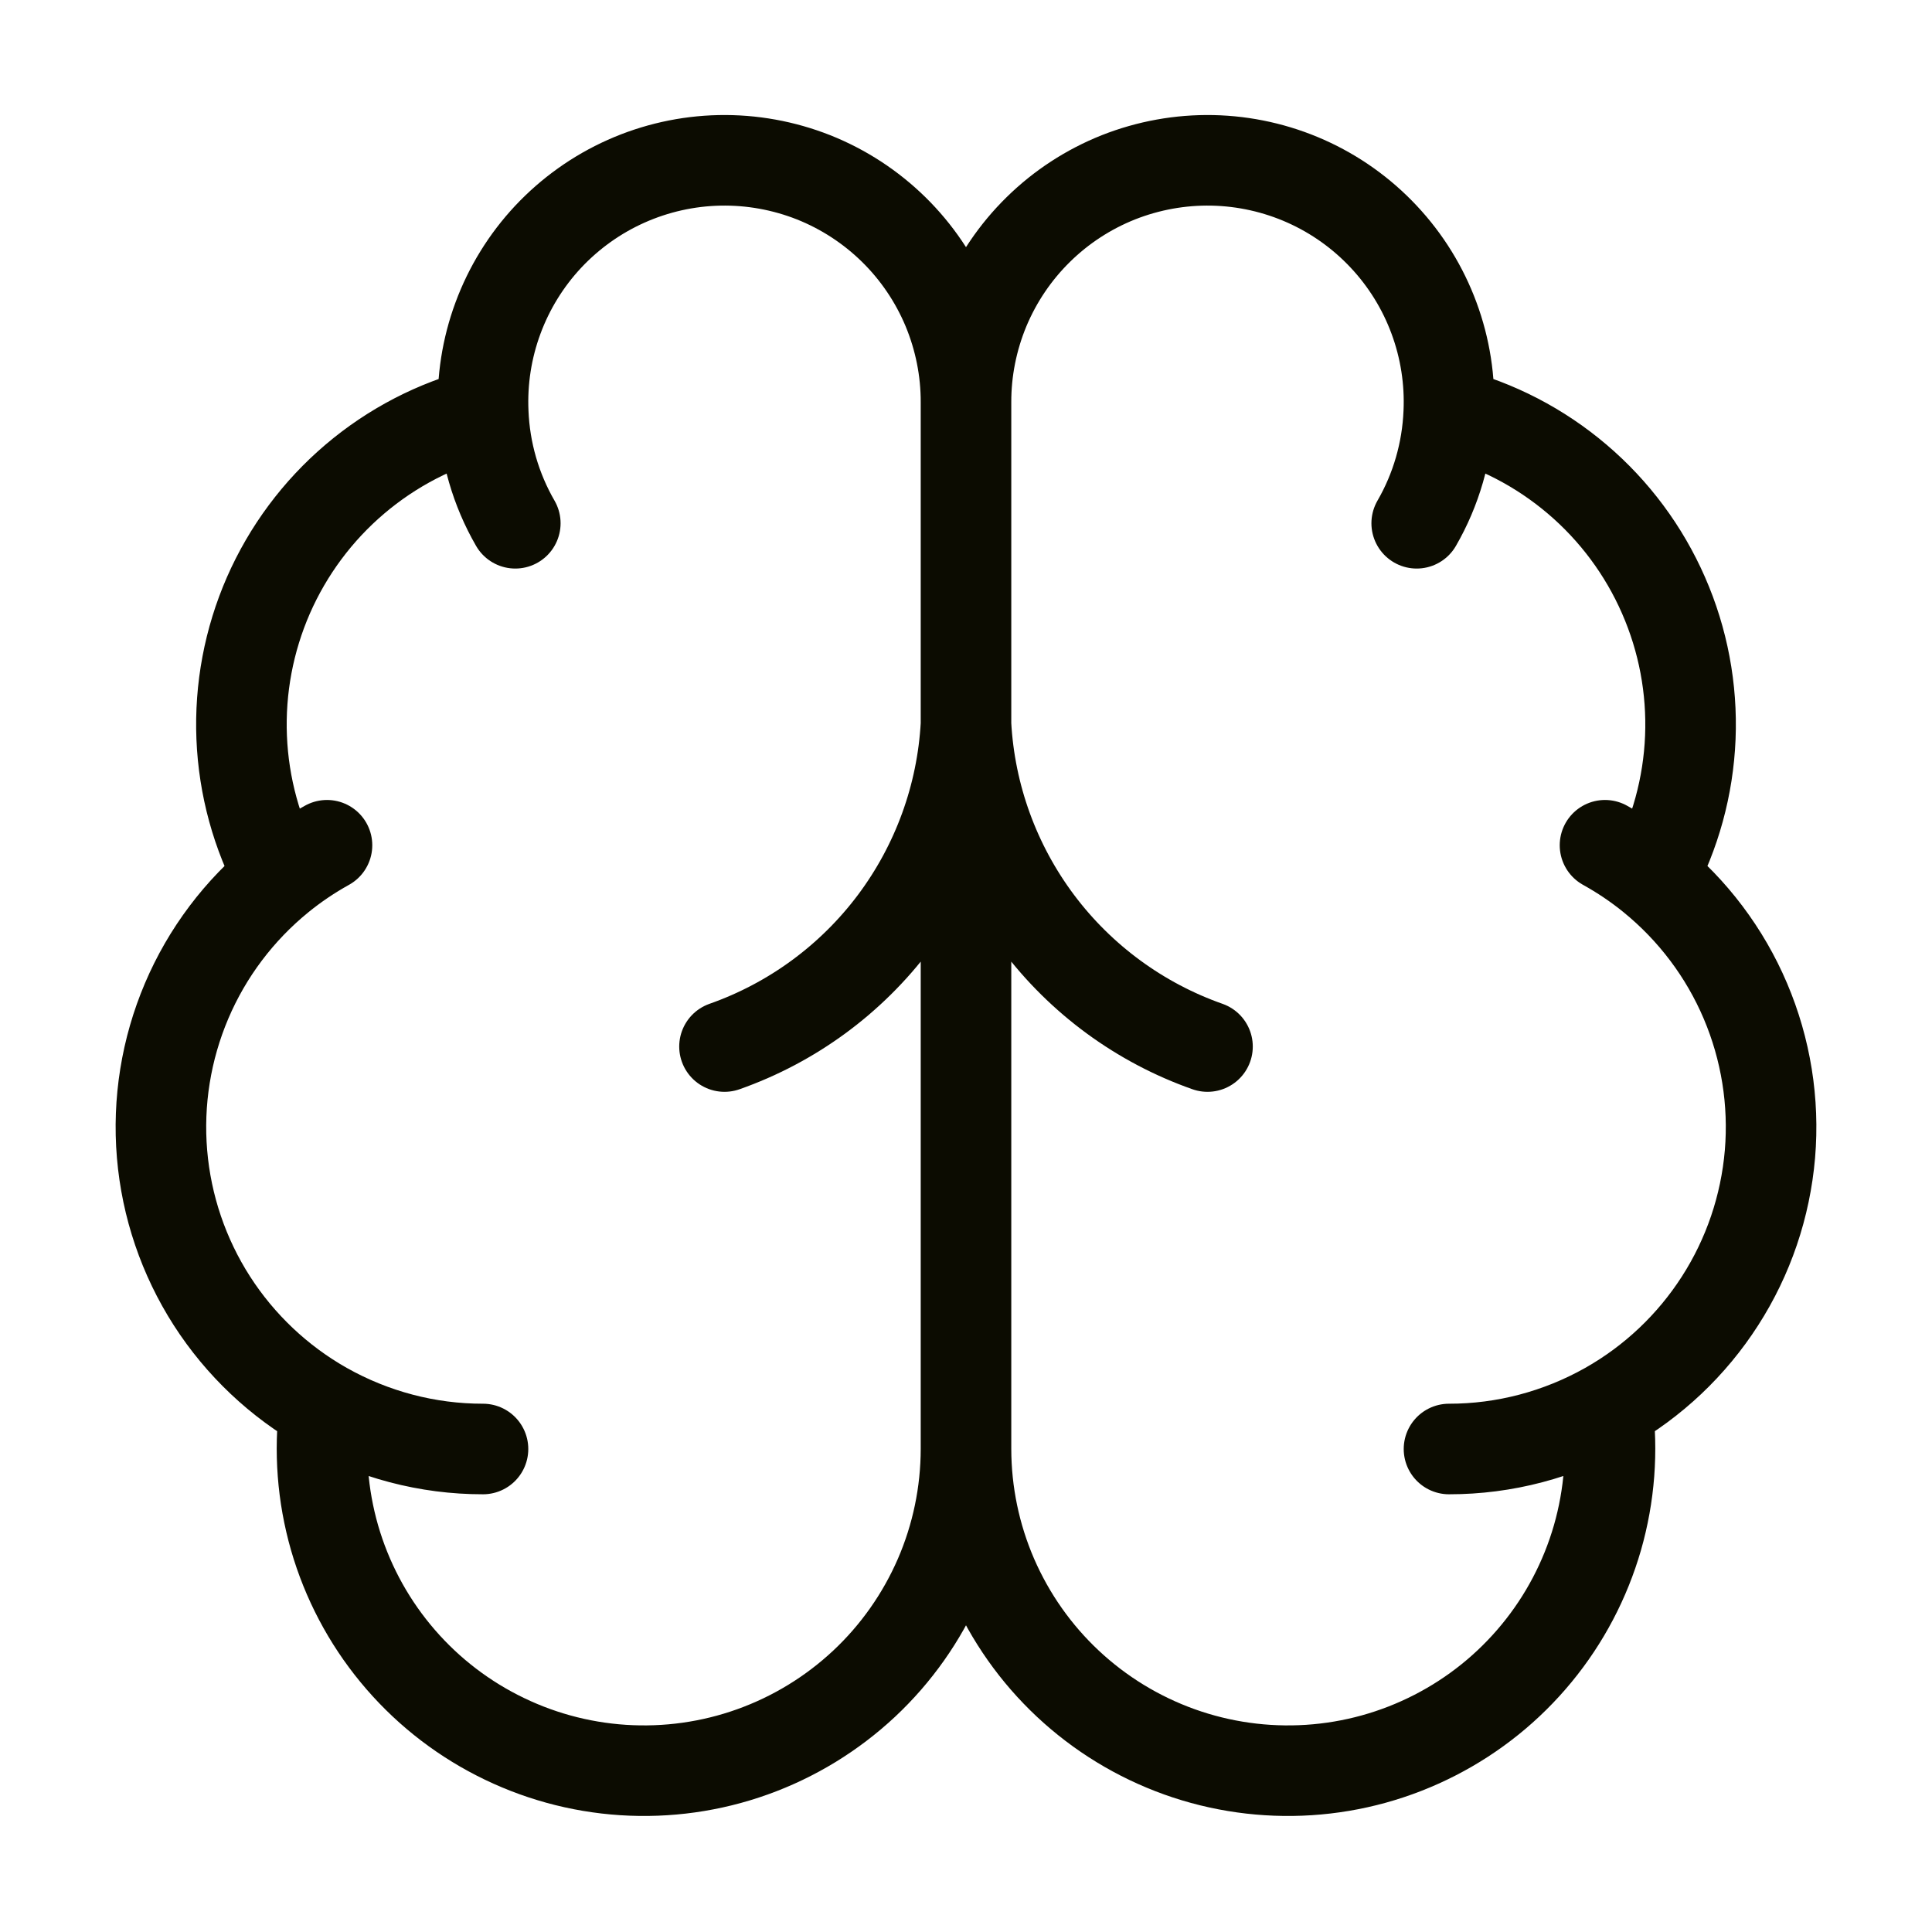 <svg width="32" height="32" viewBox="0 0 32 32" fill="none" xmlns="http://www.w3.org/2000/svg">
<path d="M16 6.667C16.002 6.134 15.896 5.606 15.691 5.113C15.485 4.621 15.183 4.175 14.803 3.802C14.422 3.428 13.971 3.134 13.476 2.937C12.98 2.741 12.45 2.645 11.917 2.656C11.383 2.667 10.858 2.785 10.371 3.002C9.884 3.219 9.445 3.532 9.08 3.921C8.716 4.31 8.433 4.768 8.248 5.269C8.063 5.769 7.98 6.301 8.004 6.834M16 6.667V24M16 6.667C15.998 6.134 16.104 5.606 16.309 5.113C16.515 4.621 16.817 4.175 17.197 3.802C17.577 3.428 18.029 3.134 18.524 2.937C19.02 2.741 19.55 2.645 20.083 2.656C20.616 2.667 21.142 2.785 21.629 3.002C22.116 3.219 22.555 3.532 22.919 3.921C23.284 4.31 23.567 4.768 23.752 5.269C23.937 5.769 24.02 6.301 23.996 6.834M8.004 6.834C7.22 7.035 6.493 7.412 5.876 7.937C5.26 8.461 4.771 9.119 4.446 9.86C4.122 10.601 3.97 11.407 4.003 12.216C4.036 13.024 4.252 13.815 4.636 14.527M8.004 6.834C8.03 7.479 8.212 8.108 8.535 8.667M4.636 14.527C3.962 15.075 3.431 15.779 3.091 16.579C2.751 17.379 2.611 18.249 2.684 19.115C2.757 19.981 3.041 20.816 3.51 21.547C3.98 22.278 4.621 22.884 5.377 23.311M4.636 14.527C4.88 14.328 5.141 14.153 5.416 14M5.377 23.311C5.284 24.034 5.34 24.768 5.541 25.469C5.743 26.17 6.086 26.822 6.549 27.384C7.012 27.947 7.586 28.409 8.235 28.741C8.884 29.074 9.594 29.27 10.321 29.317C11.049 29.364 11.778 29.262 12.464 29.016C13.151 28.77 13.779 28.386 14.312 27.888C14.844 27.39 15.268 26.788 15.559 26.119C15.849 25.451 15.999 24.729 16 24M5.377 23.311C6.178 23.762 7.081 24.001 8 24M16 24C16.001 24.729 16.151 25.451 16.441 26.119C16.732 26.788 17.156 27.39 17.688 27.888C18.22 28.386 18.849 28.77 19.535 29.016C20.222 29.262 20.951 29.364 21.679 29.317C22.406 29.27 23.116 29.074 23.765 28.741C24.414 28.409 24.988 27.947 25.451 27.384C25.914 26.822 26.257 26.17 26.459 25.469C26.66 24.768 26.716 24.034 26.623 23.311M23.996 6.834C24.78 7.035 25.507 7.412 26.124 7.937C26.74 8.461 27.229 9.119 27.553 9.86C27.878 10.601 28.03 11.407 27.997 12.216C27.964 13.024 27.747 13.815 27.364 14.527M23.996 6.834C23.969 7.479 23.788 8.108 23.465 8.667M27.364 14.527C28.038 15.075 28.569 15.779 28.909 16.579C29.249 17.379 29.389 18.249 29.316 19.115C29.242 19.981 28.959 20.816 28.489 21.547C28.02 22.278 27.379 22.884 26.623 23.311M27.364 14.527C27.12 14.328 26.859 14.153 26.584 14M26.623 23.311C25.822 23.762 24.919 24.001 24 24M20 17.334C18.881 16.94 17.903 16.223 17.191 15.274C16.479 14.324 16.064 13.185 16 12C15.935 13.185 15.521 14.324 14.809 15.274C14.097 16.223 13.119 16.94 12 17.334" stroke="#0C0C01" stroke-width="1.5" stroke-linecap="round" stroke-linejoin="round"/>
</svg>
